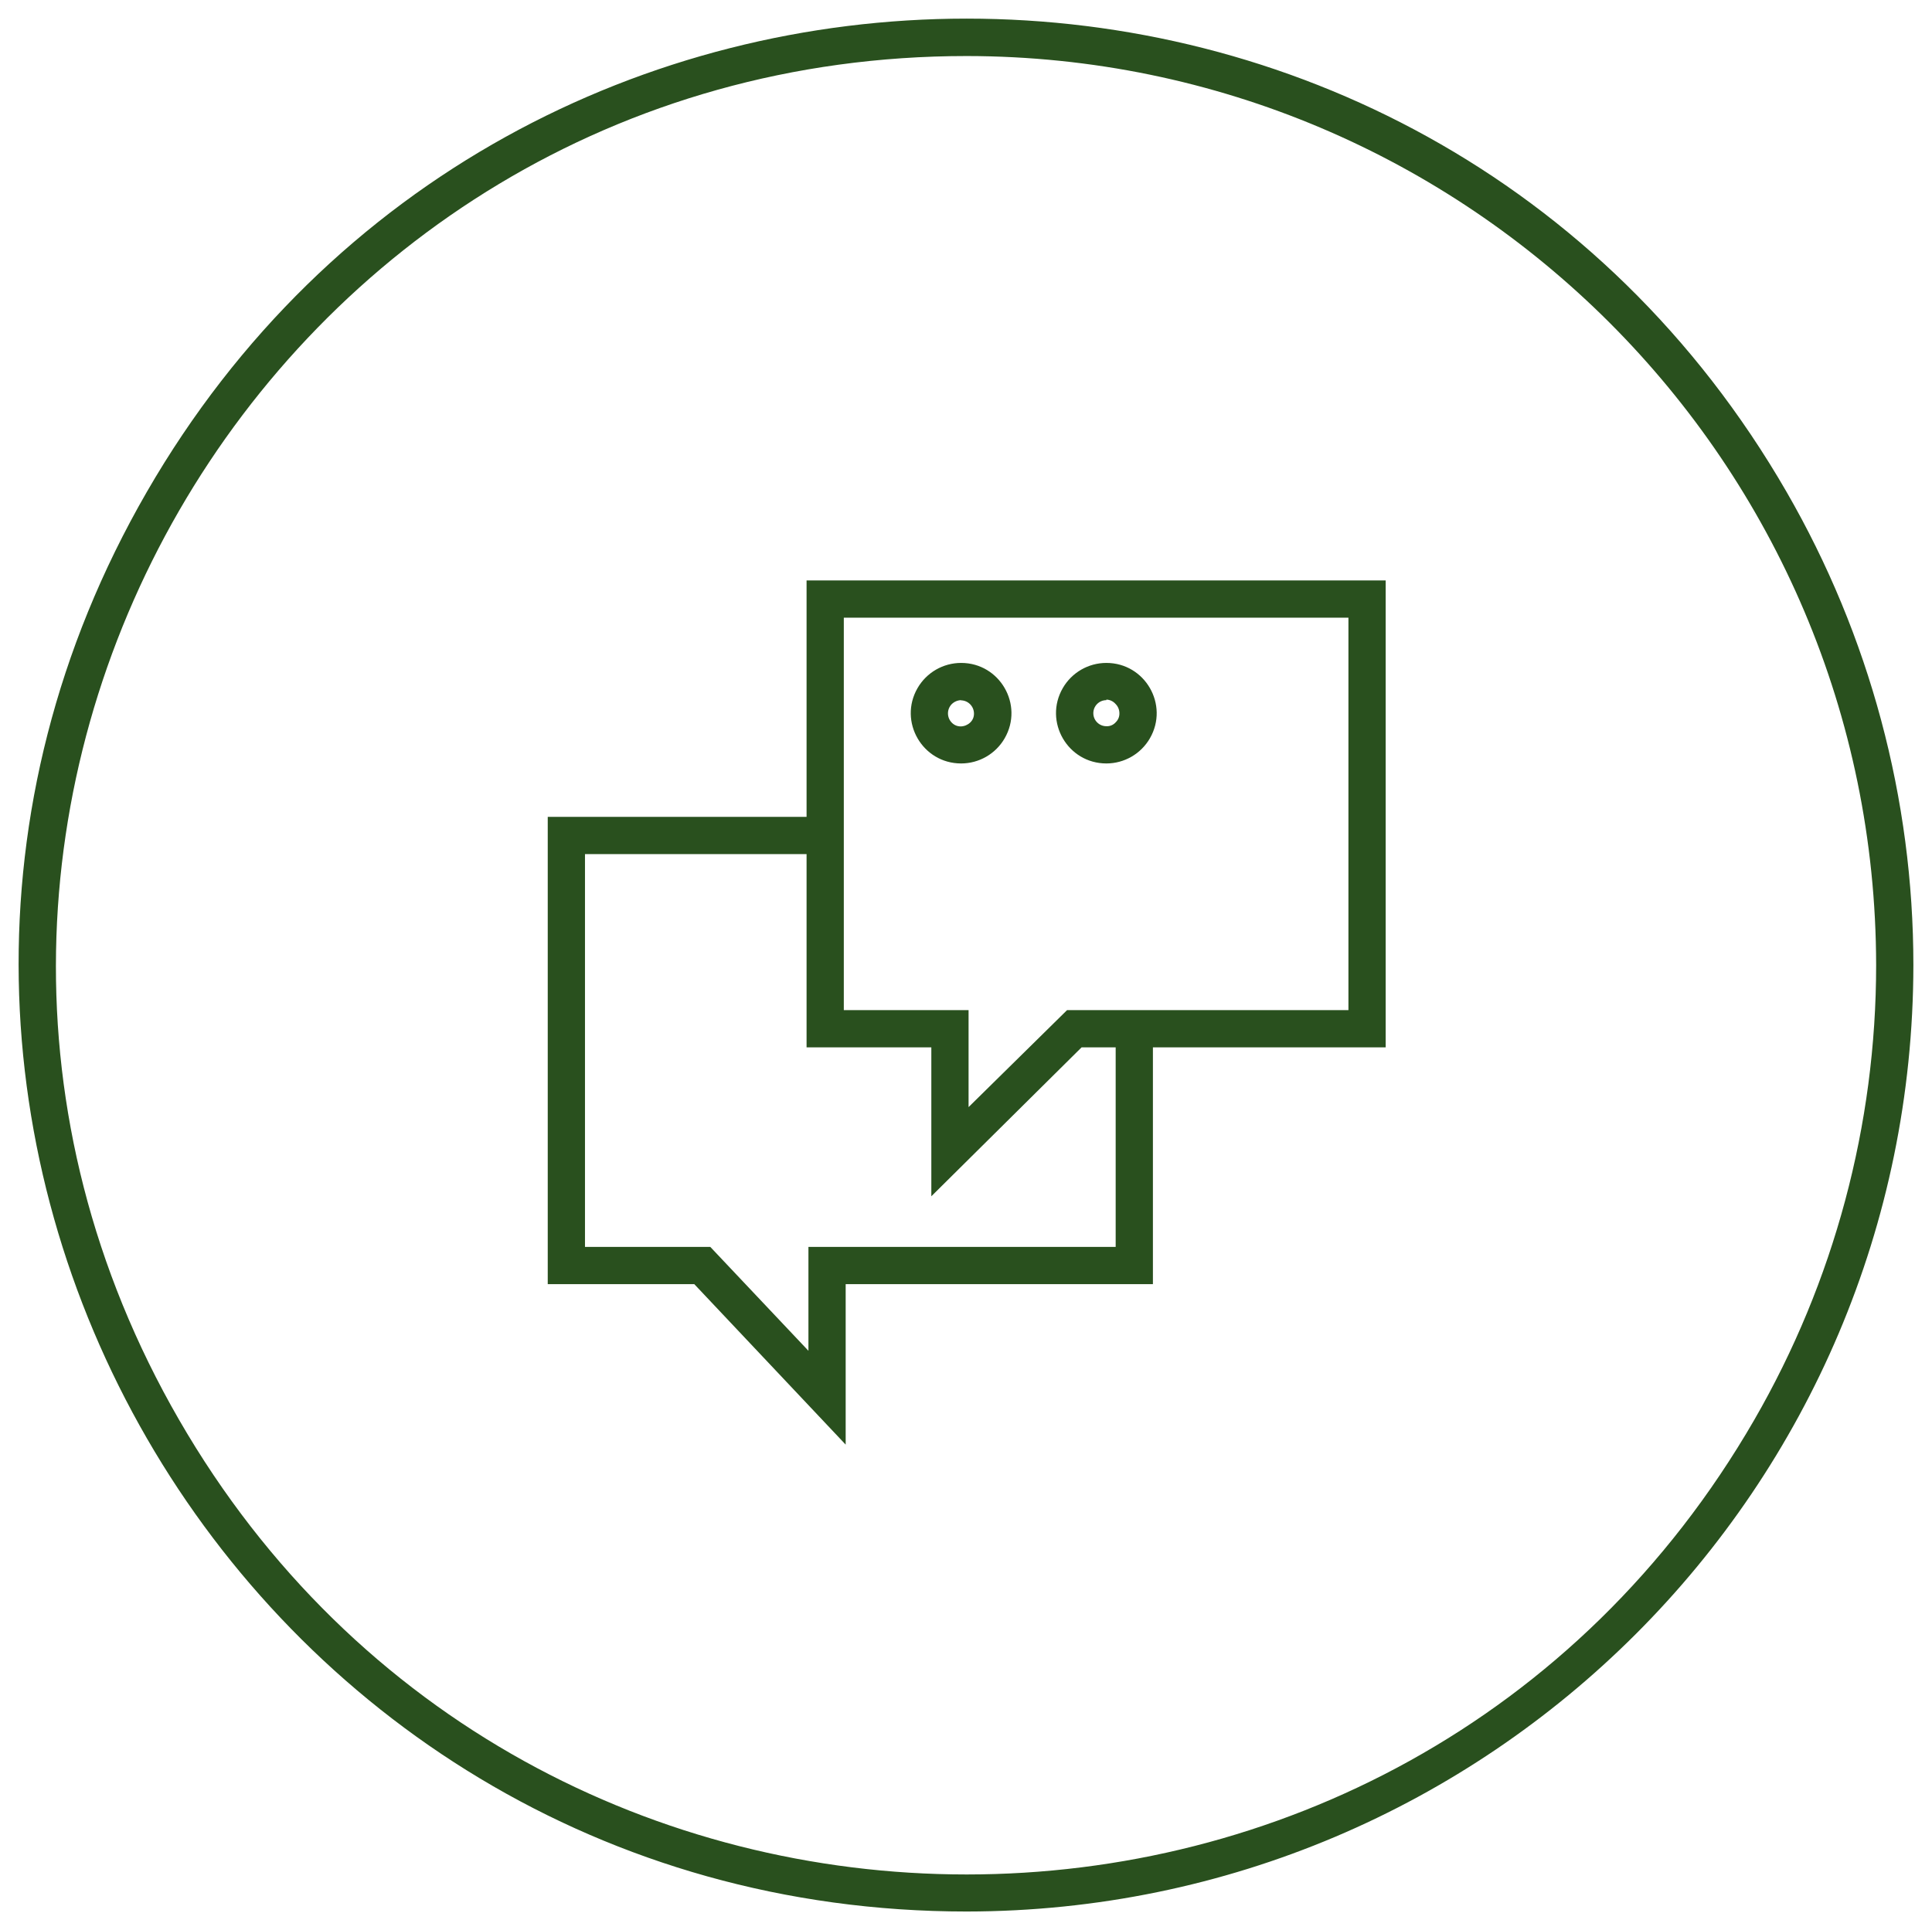 <?xml version="1.0" encoding="UTF-8"?> <svg xmlns="http://www.w3.org/2000/svg" viewBox="610.117 247.355 103.756 103.68" width="103.756" height="103.68"><path fill="#29501e" fill-opacity="1" stroke="none" stroke-opacity="1" stroke-width="1" fill-rule="evenodd" id="tSvg28e7abbb9f" d="M 662.033 350.035 C 622.896 350.035 598.435 307.668 618.004 273.775 C 637.572 239.882 686.493 239.882 706.061 273.775 C 710.523 281.504 712.873 290.271 712.873 299.195 C 712.845 327.262 690.099 350.007 662.033 350.035 C 662.033 350.035 662.033 350.035 662.033 350.035 M 662.033 250.365 C 624.435 250.367 600.937 291.068 619.737 323.627 C 638.537 356.186 685.533 356.184 704.33 323.623 C 708.618 316.196 710.874 307.771 710.873 299.195 C 710.839 272.237 688.991 250.393 662.033 250.365" class="cls-2"></path><path fill="#29501e" fill-opacity="1" stroke="none" stroke-opacity="1" stroke-width="1" fill-rule="evenodd" id="tSvgd46d6985fb" d="M 660.133 311.615 C 660.133 303.615 660.133 303.615 660.133 303.615 C 660.133 303.615 653.433 303.615 653.433 303.615 C 653.433 303.615 653.433 278.535 653.433 278.535 C 653.433 278.535 684.533 278.535 684.533 278.535 C 684.533 278.535 684.533 303.615 684.533 303.615 C 684.533 303.615 668.203 303.615 668.203 303.615 M 655.433 301.615 C 662.133 301.615 662.133 301.615 662.133 301.615 C 662.133 301.615 662.133 306.825 662.133 306.825 C 662.133 306.825 667.423 301.615 667.423 301.615 C 667.423 301.615 682.533 301.615 682.533 301.615 C 682.533 301.615 682.533 280.535 682.533 280.535 C 682.533 280.535 655.433 280.535 655.433 280.535" class="cls-2"></path><path fill="#29501e" fill-opacity="1" stroke="none" stroke-opacity="1" stroke-width="1" fill-rule="evenodd" id="tSvgc5e703ea47" d="M 655.533 324.955 C 647.403 316.335 647.403 316.335 647.403 316.335 C 647.403 316.335 639.533 316.335 639.533 316.335 C 639.533 316.335 639.533 291.235 639.533 291.235 C 639.533 291.235 654.433 291.235 654.433 291.235 C 654.433 291.235 654.433 293.235 654.433 293.235 C 654.433 293.235 641.533 293.235 641.533 293.235 C 641.533 293.235 641.533 314.335 641.533 314.335 C 641.533 314.335 648.263 314.335 648.263 314.335 C 648.263 314.335 653.533 319.915 653.533 319.915 C 653.533 319.915 653.533 314.335 653.533 314.335 C 653.533 314.335 670.033 314.335 670.033 314.335 C 670.033 314.335 670.033 302.935 670.033 302.935 C 670.033 302.935 672.033 302.935 672.033 302.935 C 672.033 302.935 672.033 316.335 672.033 316.335 C 672.033 316.335 655.533 316.335 655.533 316.335 C 655.533 316.335 655.533 324.955 655.533 324.955C 655.533 324.955 655.533 324.955 655.533 324.955 Z" class="cls-2"></path><path fill="#29501e" fill-opacity="1" stroke="none" stroke-opacity="1" stroke-width="1" fill-rule="evenodd" id="tSvgbec3990611" d="M 661.733 288.365 C 659.654 288.365 658.355 286.115 659.394 284.315 C 659.877 283.48 660.768 282.965 661.733 282.965 C 661.733 282.965 661.733 282.965 661.733 282.965 C 663.811 282.965 665.11 285.215 664.071 287.015 C 663.588 287.85 662.697 288.365 661.733 288.365 C 661.733 288.365 661.733 288.365 661.733 288.365 M 661.733 284.965 C 661.733 284.965 661.733 284.965 661.733 284.965 C 661.546 284.97 661.367 285.045 661.233 285.175 C 660.958 285.452 660.958 285.898 661.233 286.175 C 661.233 286.175 661.233 286.175 661.233 286.175 C 661.361 286.307 661.538 286.38 661.723 286.375 C 661.909 286.369 662.087 286.294 662.223 286.165 C 662.357 286.038 662.43 285.86 662.423 285.675 C 662.417 285.291 662.107 284.98 661.723 284.975" class="cls-2"></path><path fill="#29501e" fill-opacity="1" stroke="none" stroke-opacity="1" stroke-width="1" fill-rule="evenodd" id="tSvgf734ae3941" d="M 669.533 288.365 C 667.454 288.365 666.155 286.115 667.194 284.315 C 667.677 283.48 668.568 282.965 669.533 282.965 C 669.533 282.965 669.533 282.965 669.533 282.965 C 671.611 282.965 672.91 285.215 671.871 287.015 C 671.388 287.85 670.497 288.365 669.533 288.365 C 669.533 288.365 669.533 288.365 669.533 288.365 M 669.533 284.965 C 669.146 284.965 668.833 285.278 668.833 285.665 C 668.833 286.052 669.146 286.365 669.533 286.365 C 669.533 286.365 669.533 286.365 669.533 286.365 C 669.723 286.375 669.907 286.298 670.033 286.155 C 670.167 286.028 670.24 285.85 670.233 285.665 C 670.233 285.477 670.157 285.297 670.023 285.165 C 669.898 285.024 669.721 284.941 669.533 284.935" class="cls-2"></path><defs> </defs></svg> 